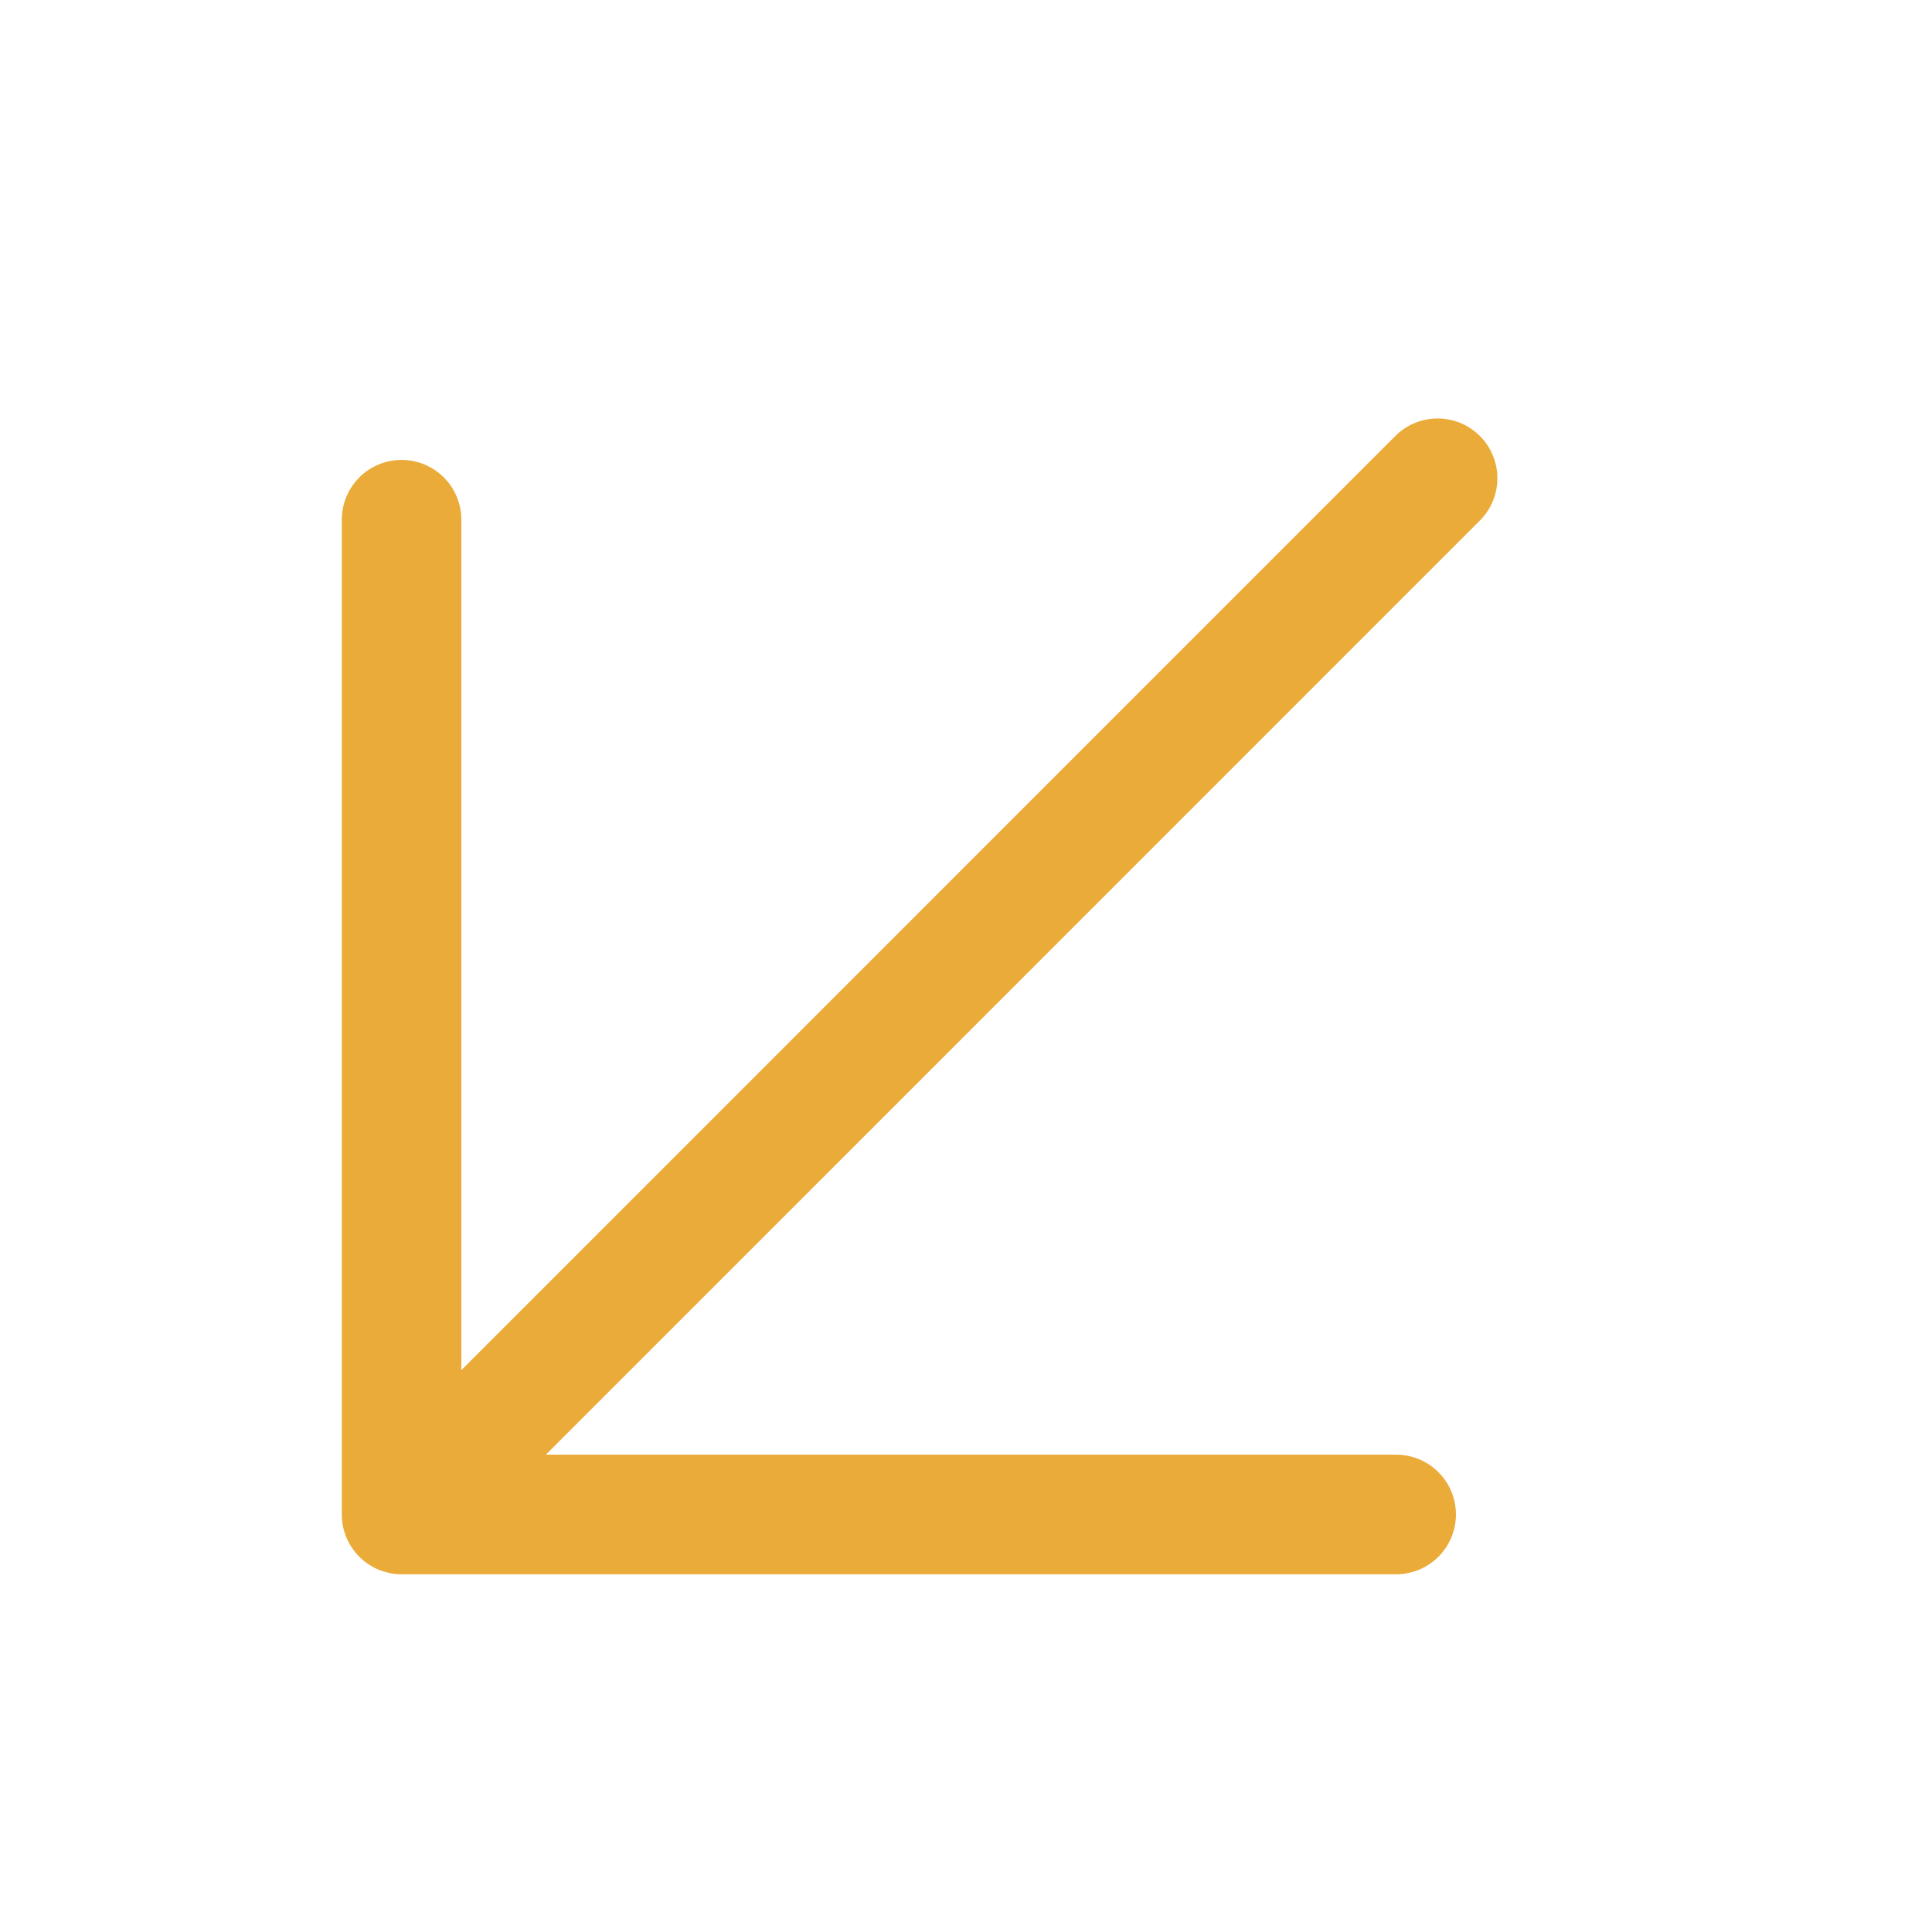<?xml version="1.0" encoding="UTF-8"?> <svg xmlns="http://www.w3.org/2000/svg" width="100" height="99" viewBox="0 0 100 99" fill="none"> <path d="M74.41 24.75L20.785 78.375M20.785 78.375H72.265M20.785 78.375L20.785 26.895" stroke="#EAAB39" stroke-width="6.188" stroke-linecap="round" stroke-linejoin="round"></path> </svg> 